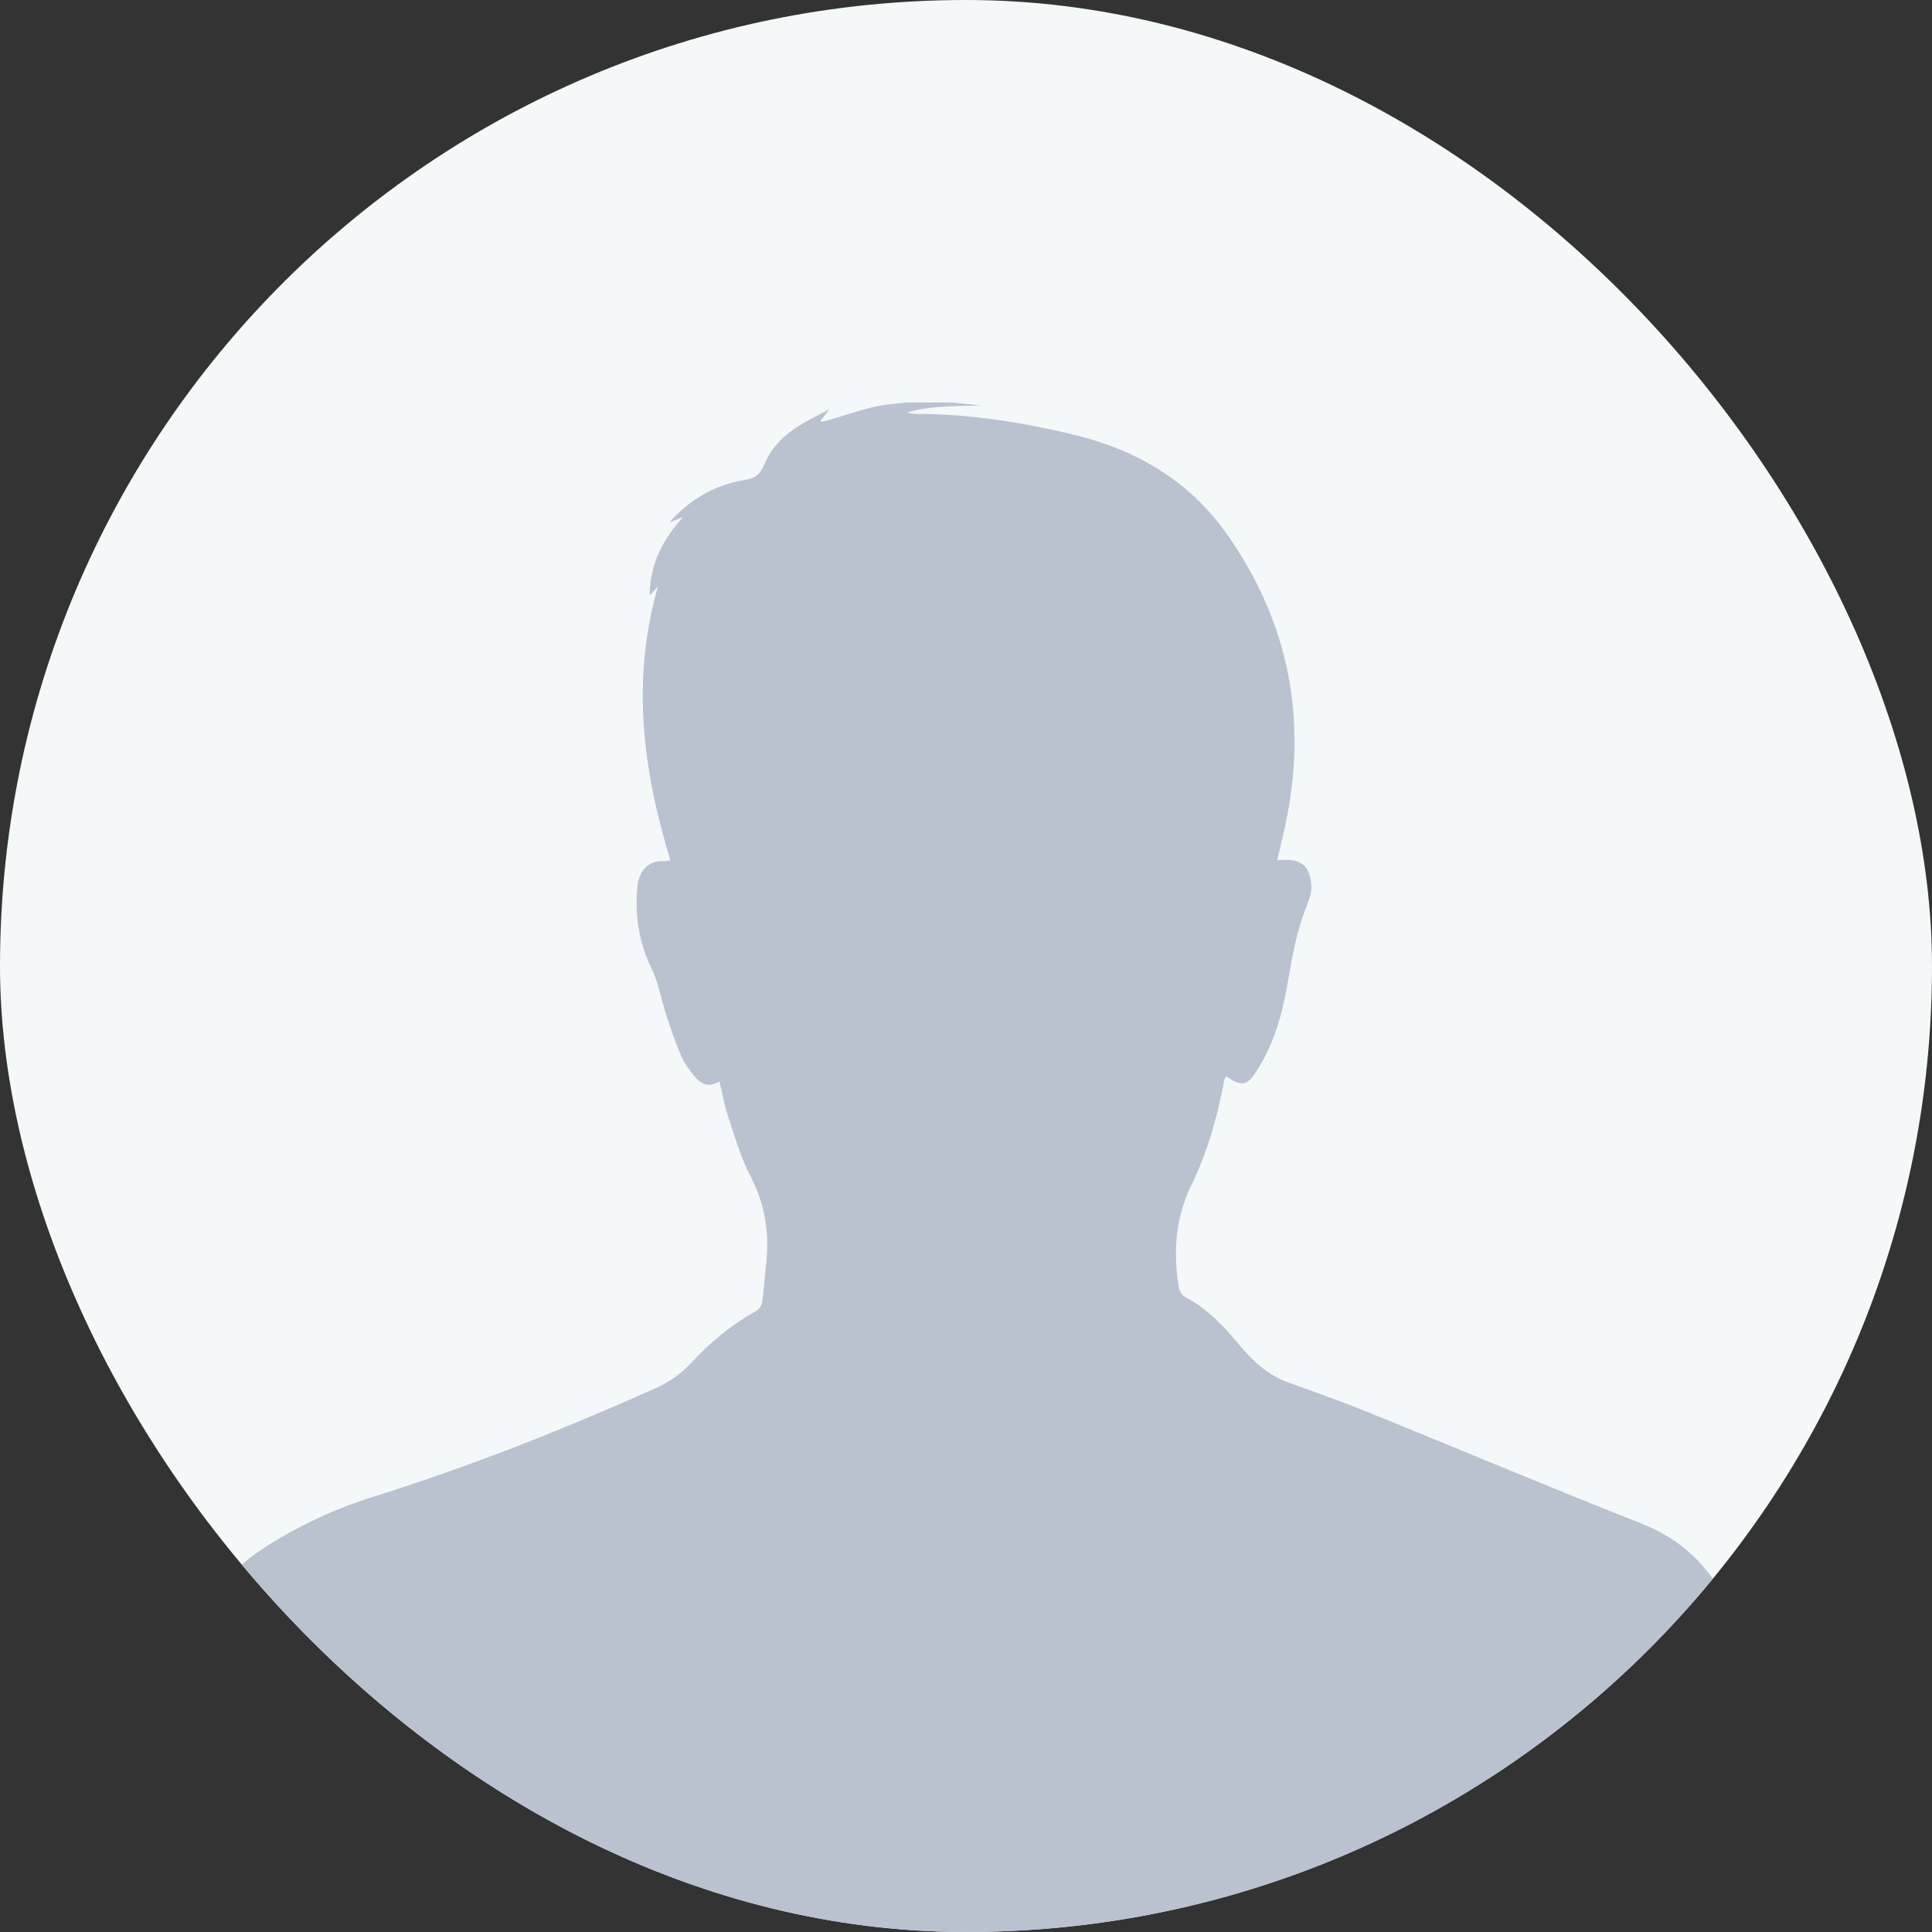 <svg width="24" height="24" viewBox="0 0 24 24" fill="none" xmlns="http://www.w3.org/2000/svg">
<rect x="0" y="0" width="24" height="24" fill="#333333" stroke="none"/>
<g clip-path="url(#clip0_4319_73996)">
<rect width="24" height="24" rx="12" fill="#F4F8F8"/>
<path fill-rule="evenodd" clip-rule="evenodd" d="M11.253 5H11.821C11.942 5.012 12.063 5.024 12.185 5.036C11.878 5.048 11.57 5.034 11.27 5.124C11.307 5.137 11.344 5.142 11.381 5.142C12.042 5.142 12.69 5.245 13.331 5.398C14.108 5.584 14.769 5.966 15.239 6.633C16.014 7.732 16.251 8.947 15.963 10.267C15.933 10.406 15.898 10.544 15.864 10.688C16.148 10.655 16.27 10.74 16.289 10.994C16.296 11.077 16.266 11.168 16.234 11.248C16.109 11.559 16.051 11.885 15.995 12.214C15.932 12.584 15.832 12.949 15.631 13.27C15.514 13.456 15.455 13.529 15.231 13.369C15.222 13.386 15.211 13.402 15.208 13.419C15.124 13.873 14.998 14.314 14.797 14.728C14.602 15.127 14.575 15.541 14.639 15.97C14.646 16.02 14.677 16.088 14.717 16.109C14.994 16.253 15.202 16.473 15.398 16.71C15.565 16.912 15.754 17.084 16.006 17.175C16.34 17.295 16.675 17.414 17.004 17.547C18.136 18.006 19.261 18.481 20.397 18.929C20.841 19.104 21.166 19.393 21.398 19.801C21.792 20.496 22.003 21.244 22 22.047C21.998 22.789 21.985 23.531 21.978 24.273C21.975 24.51 21.977 24.747 21.977 24.995H21.788C15.245 24.995 8.702 24.995 2.159 24.995C2.106 24.995 2.053 24.998 2 25V23.131C2.007 23.079 2.019 23.026 2.021 22.973C2.032 22.72 2.042 22.466 2.048 22.213C2.06 21.729 2.127 21.253 2.23 20.78C2.377 20.105 2.728 19.58 3.307 19.211C3.726 18.945 4.171 18.739 4.642 18.592C5.836 18.218 6.998 17.757 8.141 17.247C8.306 17.174 8.468 17.06 8.59 16.927C8.826 16.67 9.087 16.457 9.388 16.288C9.424 16.268 9.461 16.22 9.467 16.18C9.49 16.032 9.497 15.882 9.514 15.734C9.562 15.34 9.511 14.97 9.323 14.612C9.204 14.385 9.132 14.131 9.05 13.885C9.002 13.742 8.975 13.591 8.936 13.434C8.797 13.522 8.7 13.459 8.621 13.363C8.559 13.287 8.5 13.203 8.461 13.114C8.392 12.953 8.334 12.787 8.28 12.62C8.215 12.425 8.184 12.214 8.095 12.032C7.938 11.71 7.886 11.379 7.916 11.028C7.931 10.854 8.025 10.682 8.257 10.698C8.277 10.699 8.298 10.693 8.328 10.689C7.989 9.574 7.837 8.457 8.174 7.284C8.139 7.322 8.13 7.332 8.12 7.343C8.109 7.355 8.098 7.367 8.07 7.396C8.076 6.996 8.239 6.695 8.485 6.424C8.429 6.446 8.373 6.467 8.316 6.489C8.568 6.203 8.883 6.022 9.248 5.963C9.395 5.94 9.446 5.886 9.501 5.756C9.652 5.401 9.982 5.248 10.301 5.088C10.262 5.137 10.223 5.187 10.185 5.236C10.233 5.24 10.271 5.225 10.309 5.214C10.493 5.159 10.676 5.098 10.862 5.054C10.99 5.023 11.123 5.017 11.253 5Z" fill="#BAC1CF"/>
</g>
<defs>
<clipPath id="clip0_4319_73996">
<rect width="24" height="24" rx="12" fill="white"/>
</clipPath>
</defs>
</svg>
